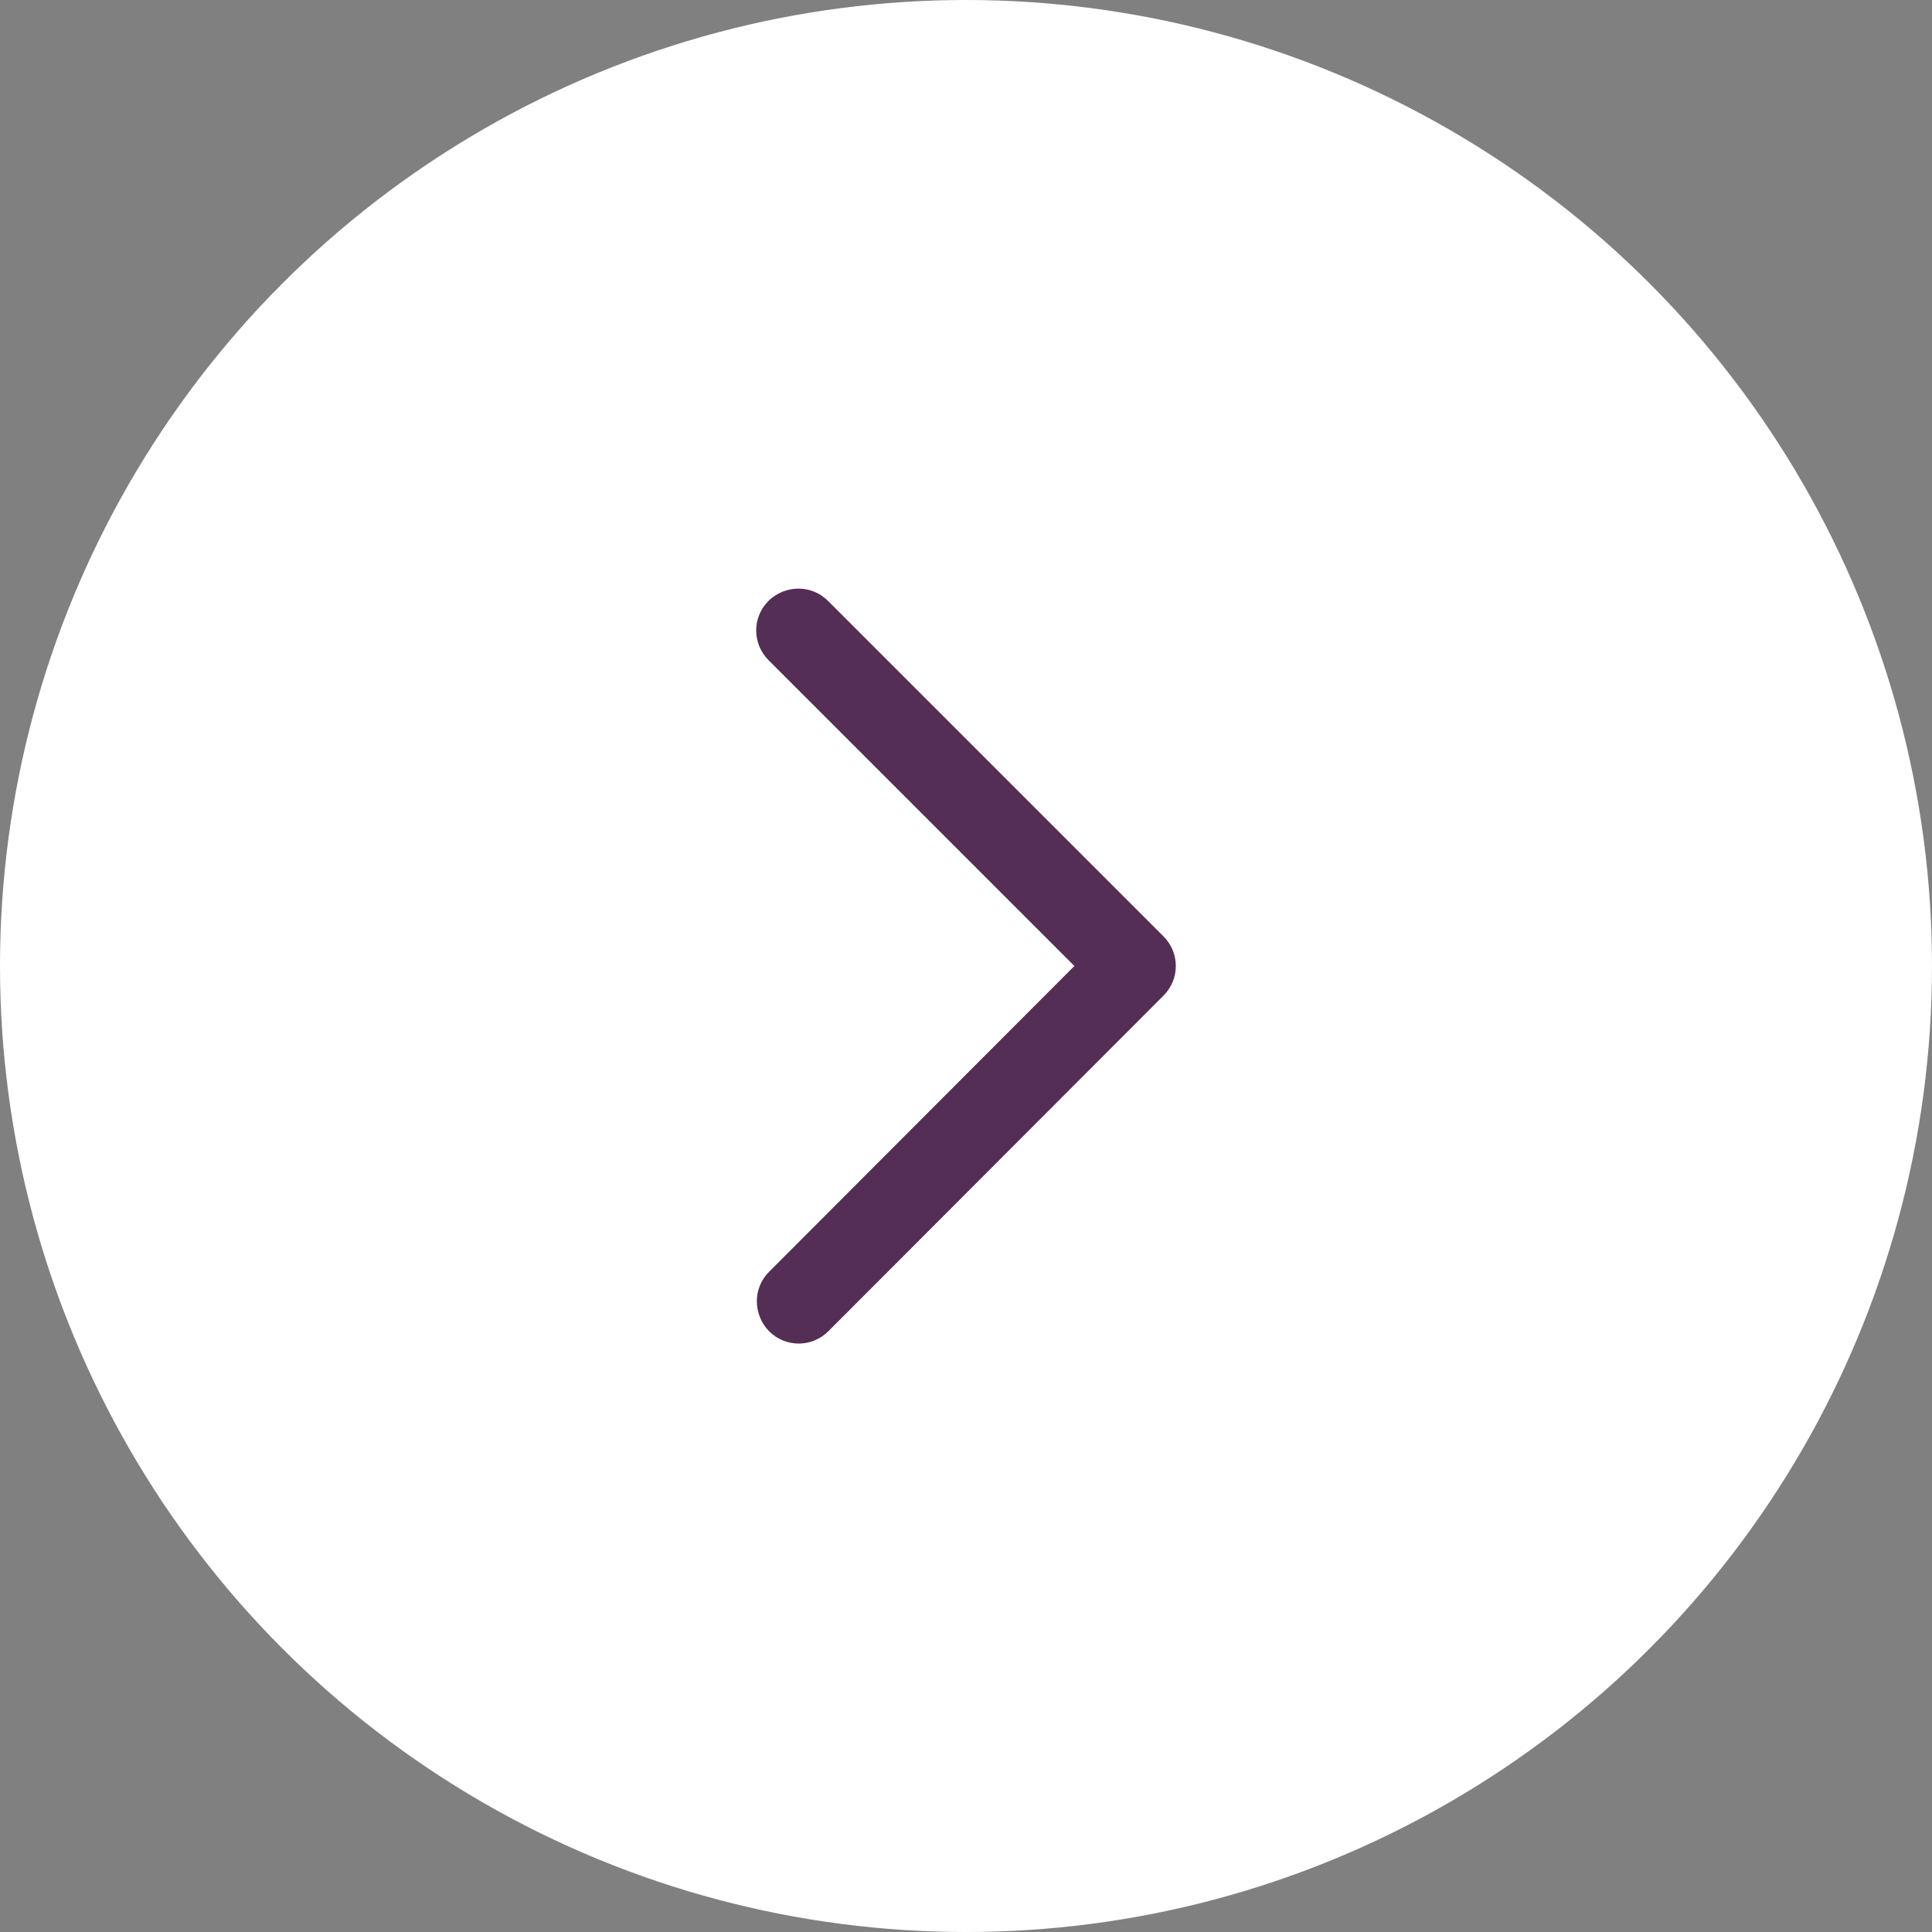 <?xml version="1.0" encoding="utf-8"?>
<!-- Generator: Adobe Illustrator 27.3.1, SVG Export Plug-In . SVG Version: 6.00 Build 0)  -->
<svg version="1.1" id="Layer_1" xmlns="http://www.w3.org/2000/svg" xmlns:xlink="http://www.w3.org/1999/xlink" x="0px" y="0px"
	 viewBox="0 0 410 410" style="enable-background:new 0 0 410 410;" xml:space="preserve">
<rect x="0" y="0" width="410" height="410" fill="#808080" stroke="none"/>
<style type="text/css">
	.st0{fill:#FFFFFF;}
	.st1{fill:#542E54;}
</style>
<circle class="st0" cx="205" cy="205" r="205"/>
<path class="st1" d="M246.9,198.7c3.5,3.5,3.5,9.1,0,12.6l-71.1,71.2c-3.5,3.5-9.1,3.5-12.6,0c-3.4-3.5-3.5-9.1,0-12.6L228,205
	l-64.9-64.9c-3.5-3.5-3.5-9.1,0-12.6c3.5-3.4,9.1-3.5,12.6,0L246.9,198.7L246.9,198.7z"/>
</svg>
